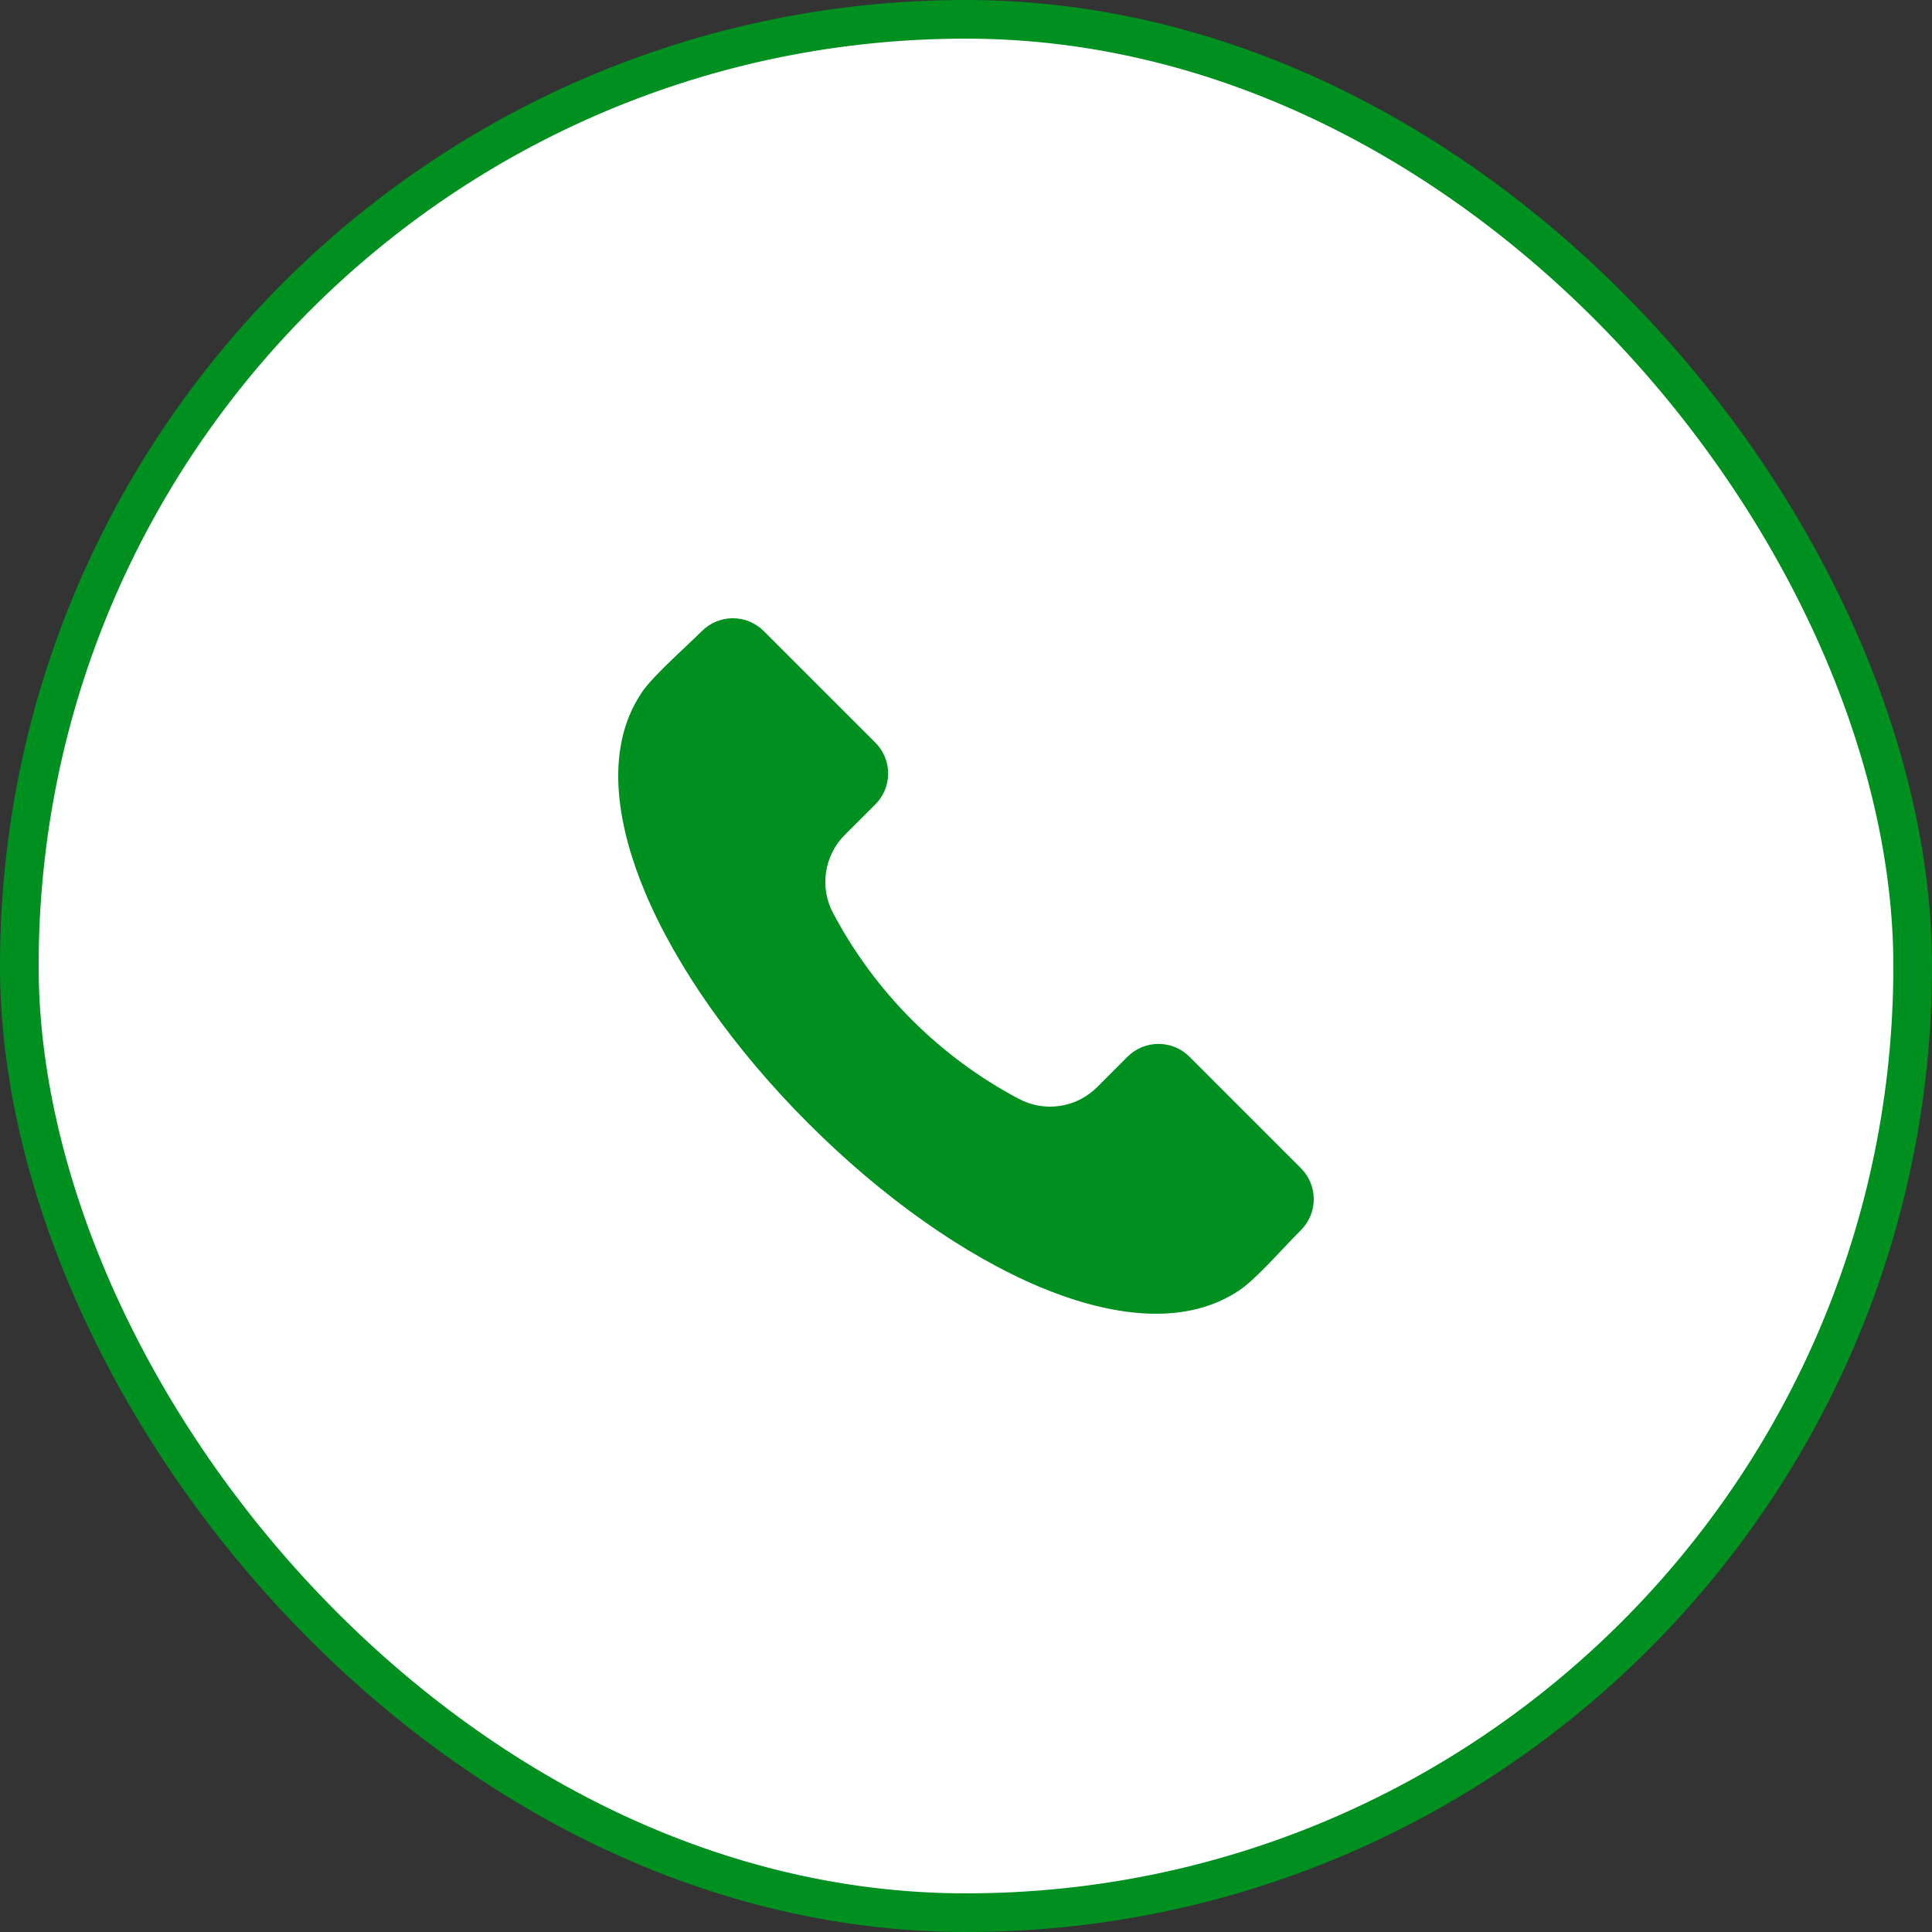 <?xml version="1.0" encoding="UTF-8"?> <svg xmlns="http://www.w3.org/2000/svg" width="50" height="50" viewBox="0 0 50 50" fill="none"><rect x="0" y="0" width="50" height="50" fill="#333333" stroke="none"/><rect x="0.5" y="0.5" width="49" height="49" rx="24.5" fill="white"></rect><rect x="0.5" y="0.5" width="49" height="49" rx="24.5" stroke="#009020"></rect><path fill-rule="evenodd" clip-rule="evenodd" d="M33.671 31.833C33.551 31.952 33.407 32.104 33.254 32.265C32.873 32.67 32.397 33.173 32.098 33.377C30.527 34.451 28.425 33.937 26.938 33.318C24.977 32.501 22.841 30.994 20.924 29.077C19.005 27.159 17.499 25.023 16.682 23.063C16.063 21.576 15.548 19.473 16.622 17.902C16.826 17.603 17.33 17.127 17.734 16.745C17.896 16.593 18.047 16.449 18.167 16.33C18.379 16.119 18.666 16 18.965 16C19.265 16 19.552 16.119 19.764 16.33L22.655 19.22C22.866 19.432 22.985 19.719 22.985 20.018C22.985 20.318 22.866 20.605 22.655 20.817L21.867 21.603C21.605 21.864 21.433 22.203 21.378 22.569C21.323 22.936 21.388 23.31 21.564 23.637C22.647 25.681 24.319 27.353 26.363 28.436C26.69 28.611 27.064 28.676 27.431 28.621C27.797 28.566 28.136 28.394 28.397 28.131L29.182 27.345C29.395 27.134 29.682 27.016 29.981 27.016C30.28 27.016 30.568 27.134 30.78 27.345L33.671 30.236C33.882 30.448 34 30.735 34 31.034C34 31.334 33.882 31.621 33.671 31.833Z" fill="#009020"></path></svg> 